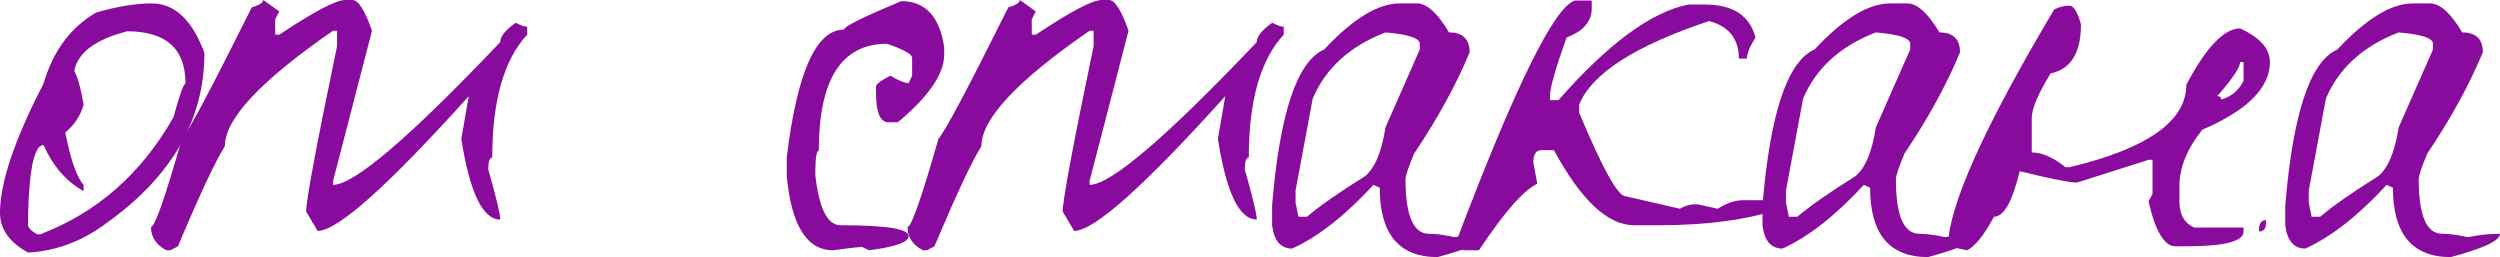 <?xml version="1.0" encoding="UTF-8"?> <svg xmlns="http://www.w3.org/2000/svg" width="282" height="29" viewBox="0 0 282 29" fill="none"><path d="M17.115 0.385C19.699 0.385 21.68 2.246 23.057 5.967C23.057 13.452 19.441 19.804 12.207 25.022C9.408 27.161 6.394 28.316 3.165 28.487C1.055 27.332 0 25.835 0 23.996C0 20.616 1.636 15.762 4.909 9.431C5.985 5.753 7.966 3.08 10.851 1.412C13.219 0.727 15.307 0.385 17.115 0.385ZM8.396 8.02C8.784 8.747 9.128 10.009 9.43 11.805C9.085 13.046 8.396 14.094 7.363 14.949C7.966 18.029 8.655 19.996 9.43 20.852V21.558C7.492 20.488 5.985 18.756 4.909 16.361C3.875 16.361 3.294 19.012 3.165 24.316V25.343C3.165 25.685 3.509 26.049 4.198 26.434H4.521C10.937 23.996 15.953 19.59 19.57 13.217C20.259 10.693 20.711 9.431 20.926 9.431C20.926 5.496 18.73 3.529 14.338 3.529C11.367 4.299 9.494 5.454 8.719 6.993C8.504 7.421 8.396 7.763 8.396 8.02Z" fill="#880B9E"></path><path d="M29.691 0L31.5 1.283L31.047 2.181V3.914H31.5C35.418 1.305 37.894 0 38.927 0H39.767C40.413 0 41.145 1.155 41.963 3.465L37.571 20.403V20.852C39.939 20.852 46.225 15.484 56.43 4.748C56.43 4.106 57.011 3.379 58.174 2.566C58.734 2.866 59.164 3.015 59.465 3.015V3.914C56.839 6.737 55.526 11.356 55.526 17.772C55.224 17.772 55.074 18.221 55.074 19.119C55.978 22.285 56.43 24.167 56.43 24.765C54.449 24.765 52.985 21.729 52.038 15.655L52.878 10.843C43.749 20.98 38.066 26.049 35.827 26.049L34.535 23.867C34.535 22.584 35.698 16.361 38.023 5.197V3.465H37.571C29.433 9.068 25.364 13.409 25.364 16.489C24.287 18.2 22.522 21.964 20.068 27.781L19.228 28.23H18.776C17.613 27.631 17.032 26.754 17.032 25.6C17.463 25.6 18.625 22.285 20.52 15.655C21.209 14.928 23.835 9.987 28.399 0.834C29.261 0.577 29.691 0.299 29.691 0Z" fill="#880B9E"></path><path d="M101.661 0.128C104.373 0.128 105.988 1.861 106.505 5.325V6.159C106.505 8.341 104.761 10.886 101.273 13.794H100.046C99.228 13.623 98.819 12.554 98.819 10.586V9.752C98.819 9.496 99.357 9.089 100.434 8.533C101.338 9.089 102.027 9.367 102.5 9.367L102.888 8.533V6.544C102.888 6.117 101.941 5.582 100.046 4.94C94.922 4.94 92.36 8.961 92.36 17.002C92.102 17.002 91.973 17.794 91.973 19.376V19.825C92.403 23.547 93.351 25.407 94.815 25.407C99.938 25.407 102.5 25.813 102.5 26.626C102.5 27.311 101.015 27.845 98.044 28.23L97.204 27.845C96.989 27.845 95.912 27.974 93.975 28.23C91.004 28.23 89.26 25.428 88.743 19.825V17.772C89.906 8.148 92.059 3.336 95.202 3.336C95.202 2.994 97.355 1.925 101.661 0.128Z" fill="#880B9E"></path><path d="M115.029 0L116.837 1.283L116.385 2.181V3.914H116.837C120.755 1.305 123.231 0 124.265 0H125.104C125.75 0 126.482 1.155 127.3 3.465L122.908 20.403V20.852C125.276 20.852 131.563 15.484 141.767 4.748C141.767 4.106 142.349 3.379 143.511 2.566C144.071 2.866 144.502 3.015 144.803 3.015V3.914C142.177 6.737 140.863 11.356 140.863 17.772C140.562 17.772 140.411 18.221 140.411 19.119C141.315 22.285 141.767 24.167 141.767 24.765C139.787 24.765 138.323 21.729 137.376 15.655L138.215 10.843C129.087 20.98 123.403 26.049 121.164 26.049L119.873 23.867C119.873 22.584 121.035 16.361 123.36 5.197V3.465H122.908C114.77 9.068 110.701 13.409 110.701 16.489C109.625 18.2 107.86 21.964 105.405 27.781L104.566 28.23H104.114C102.951 27.631 102.37 26.754 102.37 25.6C102.8 25.6 103.963 22.285 105.857 15.655C106.546 14.928 109.173 9.987 113.737 0.834C114.598 0.577 115.029 0.299 115.029 0Z" fill="#880B9E"></path><path d="M157.895 0.385H159.833C160.952 0.385 162.158 1.476 163.449 3.657C164.999 3.657 165.774 4.406 165.774 5.903C164.267 9.538 162.179 13.345 159.51 17.323C158.864 18.863 158.541 19.825 158.541 20.21C158.541 24.316 159.423 26.369 161.189 26.369C161.964 26.369 162.933 26.498 164.095 26.754C165.301 26.498 166.506 26.369 167.712 26.369C167.712 27.139 165.861 28.016 162.158 29C157.809 29 155.634 26.391 155.634 21.173L154.924 20.852C151.738 24.316 148.681 26.712 145.753 28.038C144.461 28.038 143.707 27.161 143.492 25.407V23.162C144.353 12.768 146.312 6.908 149.37 5.582C152.599 2.117 155.441 0.385 157.895 0.385ZM146.14 21.493V22.841L146.463 24.445H147.432C148.896 23.204 151.07 21.686 153.955 19.889C155.075 18.991 155.85 17.152 156.28 14.372L160.155 5.582V4.94C160.155 4.299 158.864 3.871 156.28 3.657C152.276 5.197 149.542 7.678 148.078 11.1L146.14 21.493Z" fill="#880B9E"></path><path d="M177.674 0.064H179.547V0.962C179.547 2.417 178.599 3.507 176.705 4.235C175.456 7.742 174.832 9.945 174.832 10.843V11.292H175.801C181.398 4.919 186.285 1.326 190.462 0.513H192.335C195.478 0.513 197.372 1.754 198.018 4.235C197.372 5.261 197.05 6.052 197.05 6.608H196.145C196.145 4.384 195.026 2.973 192.787 2.374C184.434 5.154 179.547 8.298 178.126 11.805V12.704C180.752 18.991 182.496 22.135 183.357 22.135L189.493 23.547C190.053 23.204 190.699 23.033 191.43 23.033L193.756 23.547C194.789 22.905 195.736 22.584 196.597 22.584H199.891C200.537 22.67 200.86 22.99 200.86 23.547C197.114 24.787 192.55 25.407 187.168 25.407H184.326C181.355 25.407 178.341 22.584 175.284 16.938H173.863C173.26 16.938 172.959 17.409 172.959 18.35L173.411 20.724C171.861 21.451 169.665 23.953 166.823 28.23H165.402C164.756 28.23 164.433 27.909 164.433 27.268V26.819C170.978 9.581 175.391 0.663 177.674 0.064Z" fill="#880B9E"></path><path d="M213.21 0.385H215.147C216.267 0.385 217.472 1.476 218.764 3.657C220.314 3.657 221.089 4.406 221.089 5.903C219.582 9.538 217.494 13.345 214.824 17.323C214.179 18.863 213.856 19.825 213.856 20.21C213.856 24.316 214.738 26.369 216.504 26.369C217.279 26.369 218.248 26.498 219.41 26.754C220.616 26.498 221.821 26.369 223.027 26.369C223.027 27.139 221.175 28.016 217.472 29C213.124 29 210.949 26.391 210.949 21.173L210.239 20.852C207.053 24.316 203.995 26.712 201.068 28.038C199.776 28.038 199.022 27.161 198.807 25.407V23.162C199.668 12.768 201.627 6.908 204.684 5.582C207.914 2.117 210.755 0.385 213.21 0.385ZM201.455 21.493V22.841L201.778 24.445H202.747C204.211 23.204 206.385 21.686 209.27 19.889C210.39 18.991 211.165 17.152 211.595 14.372L215.47 5.582V4.94C215.47 4.299 214.179 3.871 211.595 3.657C207.591 5.197 204.857 7.678 203.393 11.1L201.455 21.493Z" fill="#880B9E"></path><path d="M233.44 0.642C233.914 0.642 234.345 1.347 234.732 2.759C234.732 5.967 233.591 7.806 231.309 8.277C229.888 10.586 229.178 12.276 229.178 13.345V17.195C230.34 17.195 231.611 17.751 232.988 18.863H233.44C242.224 16.767 246.616 13.666 246.616 9.56C248.855 5.325 250.879 3.208 252.687 3.208C254.926 4.235 256.046 5.496 256.046 6.993C256.046 9.902 253.505 12.447 248.425 14.628C246.702 16.767 245.841 18.884 245.841 20.98V22.712C245.841 24.209 246.401 25.193 247.52 25.664H253.075V26.113C253.075 27.225 250.922 27.781 246.616 27.781H245.389C244.14 27.781 243.128 26.091 242.353 22.712L242.806 21.878V18.029H242.353L234.28 20.595C233.462 20.595 231.309 20.167 227.821 19.312C227.003 22.734 226.035 24.445 224.915 24.445C223.796 26.541 222.784 27.802 221.88 28.23L219.748 27.781C219.748 23.375 223.731 14.479 231.697 1.091C232.213 0.791 232.795 0.642 233.44 0.642ZM252.687 6.993C252.687 7.592 251.826 8.875 250.104 10.843C250.405 10.843 250.556 10.971 250.556 11.228C251.718 10.886 252.558 10.18 253.075 9.111V6.993H252.687ZM255.594 24.83V25.215C255.594 25.813 255.335 26.113 254.819 26.113V25.664C254.905 25.108 255.163 24.83 255.594 24.83Z" fill="#880B9E"></path><path d="M272.183 0.385H274.12C275.24 0.385 276.446 1.476 277.737 3.657C279.287 3.657 280.062 4.406 280.062 5.903C278.555 9.538 276.467 13.345 273.798 17.323C273.152 18.863 272.829 19.825 272.829 20.21C272.829 24.316 273.711 26.369 275.477 26.369C276.252 26.369 277.221 26.498 278.383 26.754C279.589 26.498 280.794 26.369 282 26.369C282 27.139 280.149 28.016 276.446 29C272.097 29 269.922 26.391 269.922 21.173L269.212 20.852C266.026 24.316 262.968 26.712 260.041 28.038C258.749 28.038 257.995 27.161 257.78 25.407V23.162C258.641 12.768 260.6 6.908 263.657 5.582C266.887 2.117 269.729 0.385 272.183 0.385ZM260.428 21.493V22.841L260.751 24.445H261.72C263.184 23.204 265.358 21.686 268.243 19.889C269.363 18.991 270.138 17.152 270.568 14.372L274.443 5.582V4.94C274.443 4.299 273.152 3.871 270.568 3.657C266.564 5.197 263.83 7.678 262.366 11.1L260.428 21.493Z" fill="#880B9E"></path></svg> 